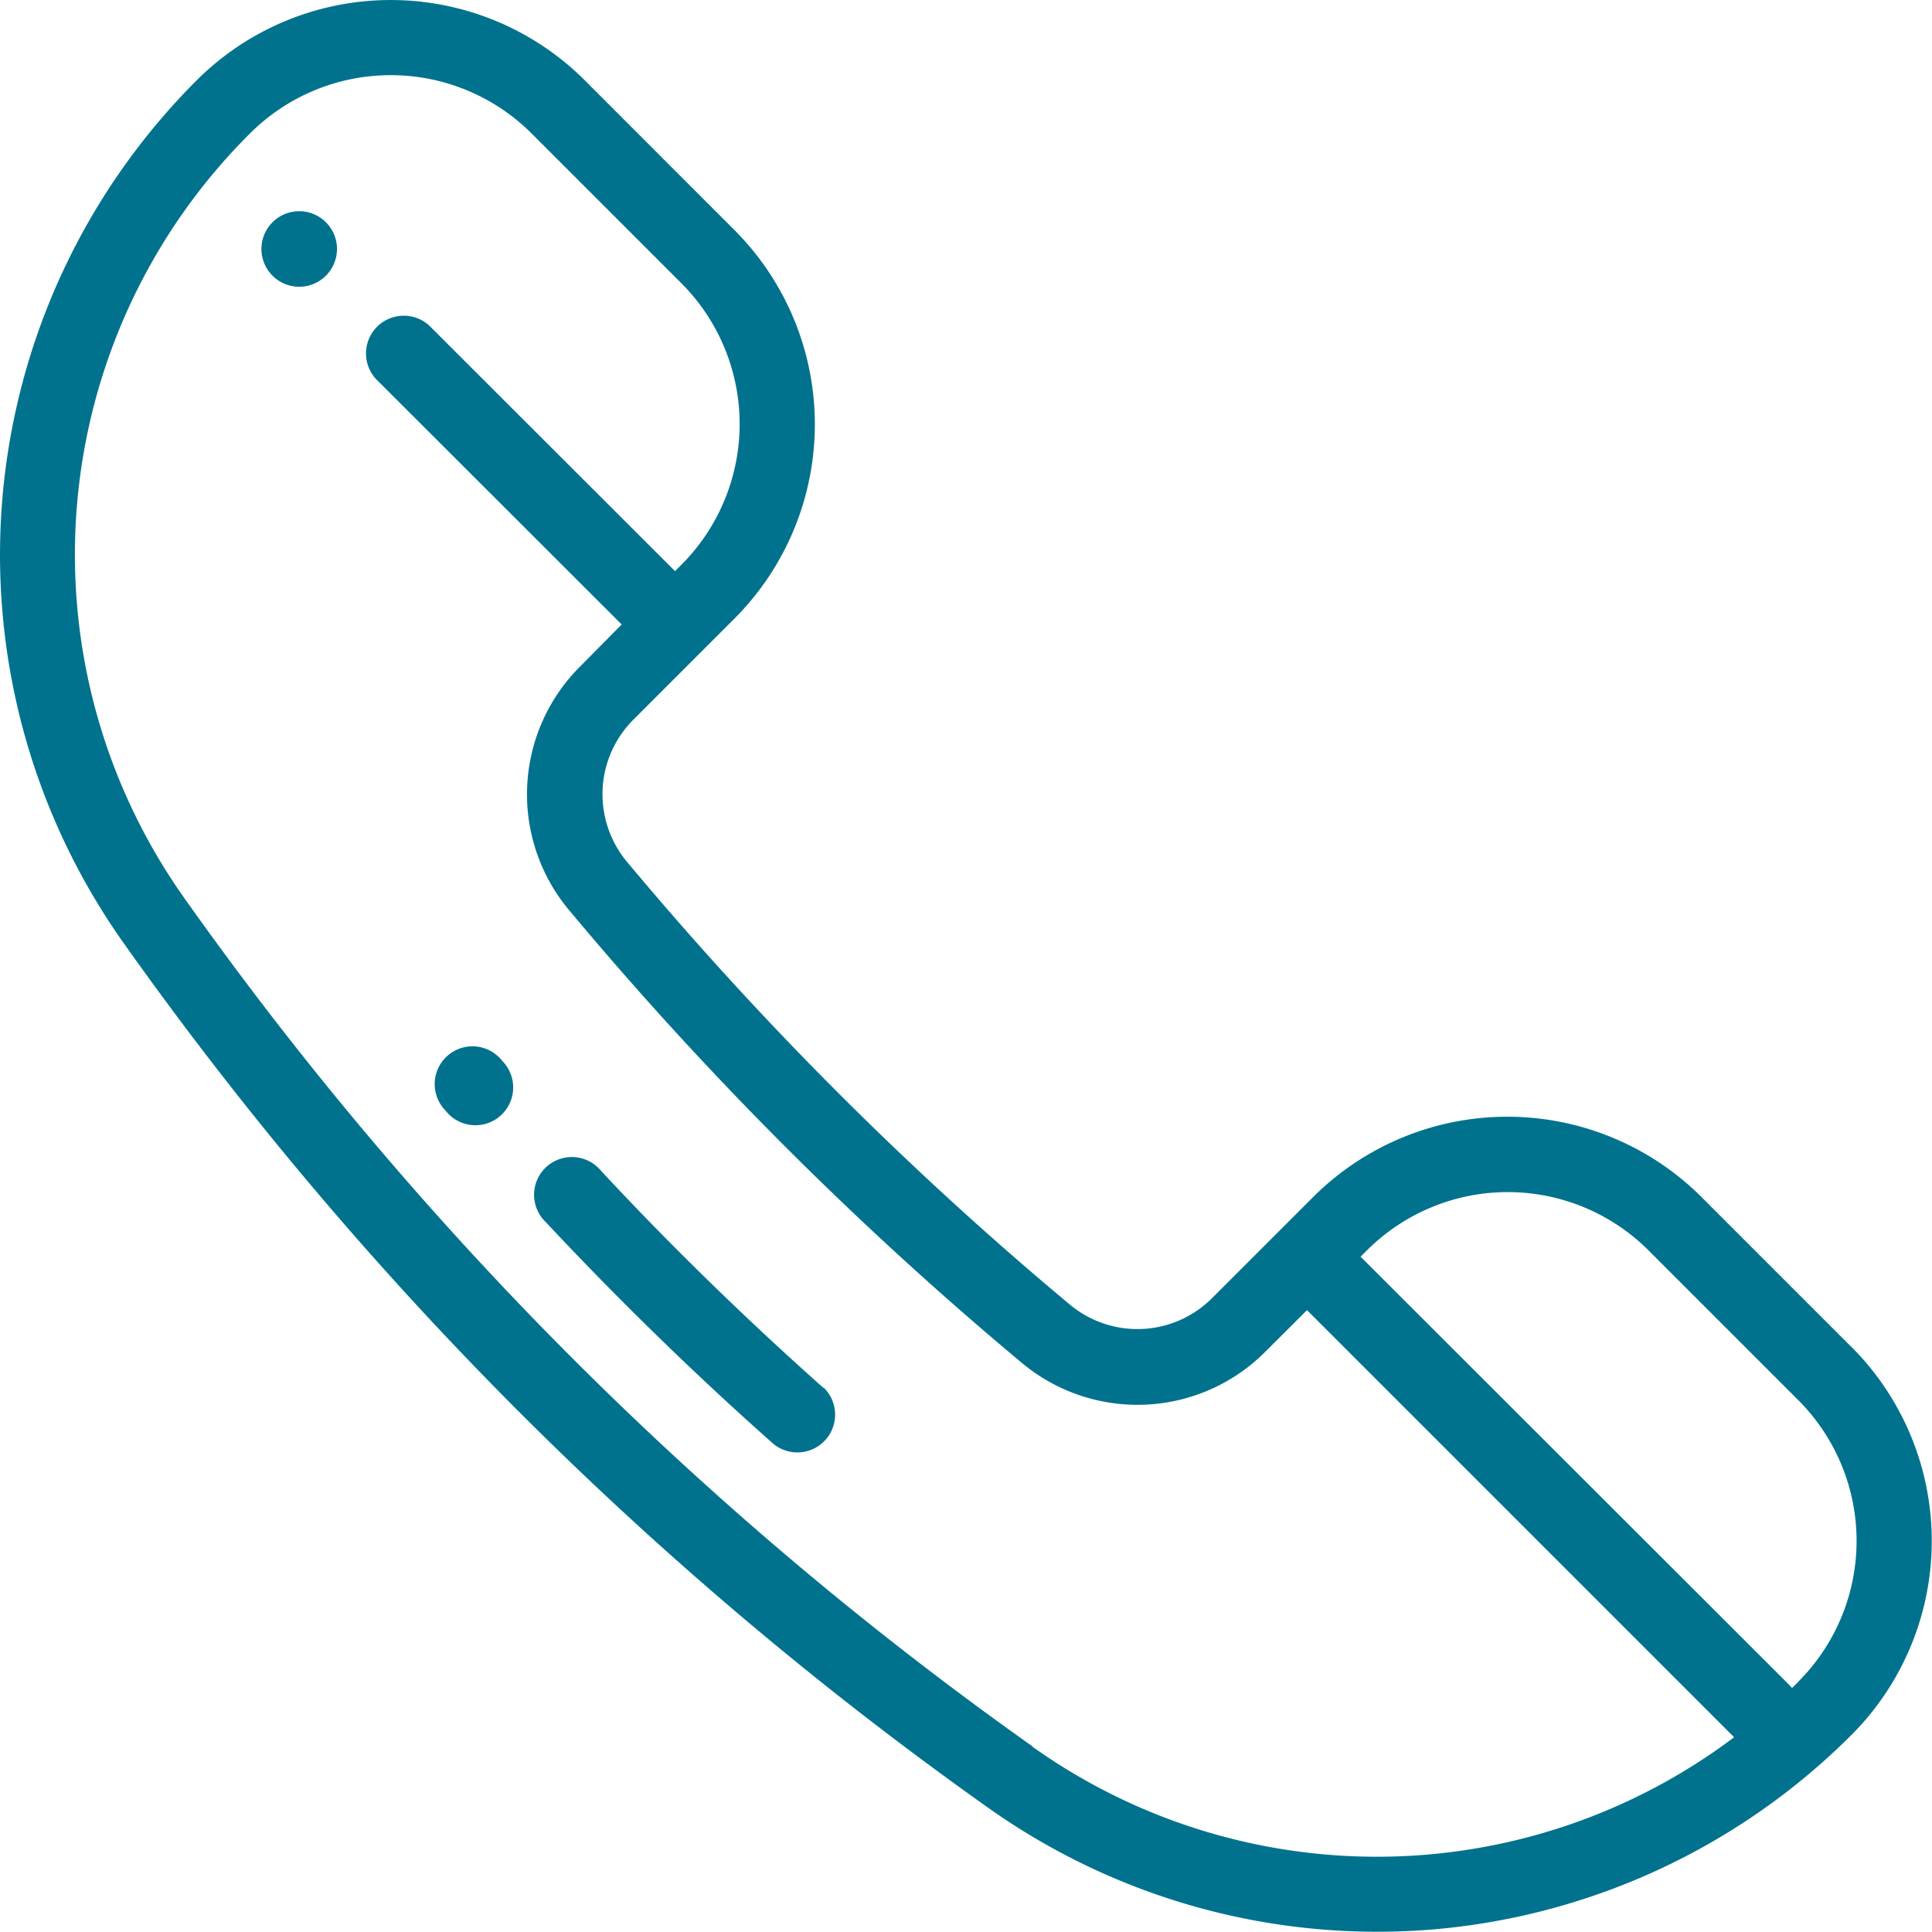 <svg xmlns="http://www.w3.org/2000/svg" width="22.201" height="22.197" viewBox="0 0 22.201 22.197">
  <g id="ico-telefono-2" transform="translate(0.001 0.001)">
    <path id="Trazado_1771" data-name="Trazado 1771" d="M21.27,15.475l-1.72-1.72a3.159,3.159,0,0,0-4.464,0l-1.158,1.158a1.212,1.212,0,0,1-1.641.074A40.1,40.1,0,0,1,7.205,9.906a1.212,1.212,0,0,1,.074-1.641L8.437,7.107a3.159,3.159,0,0,0,0-4.464L6.719.924a3.156,3.156,0,0,0-4.464,0,7.711,7.711,0,0,0-.837,9.912,41.751,41.751,0,0,0,9.941,9.941,7.721,7.721,0,0,0,4.464,1.42q.323,0,.647-.027a7.721,7.721,0,0,0,4.8-2.232,3.155,3.155,0,0,0,0-4.464Zm-9.407,4.593a40.885,40.885,0,0,1-9.738-9.735,6.826,6.826,0,0,1,.744-8.8,2.289,2.289,0,0,1,3.237,0l1.72,1.72a2.289,2.289,0,0,1,0,3.237l-.072.072L4.928,3.739a.434.434,0,0,0-.613.613L7.141,7.175l-.473.478a2.073,2.073,0,0,0-.127,2.81,40.954,40.954,0,0,0,5.191,5.191,2.073,2.073,0,0,0,2.81-.127l.474-.473,4.908,4.908a6.825,6.825,0,0,1-8.064.108Zm8.8-.744-.073.072-.026-.029L15.632,14.44l.072-.072a2.289,2.289,0,0,1,3.237,0l1.72,1.72a2.288,2.288,0,0,1,0,3.236Zm0,0" transform="translate(0.002 0)" fill="#00728d"/>
    <path id="Trazado_1772" data-name="Trazado 1772" d="M69.739,55.98a.434.434,0,1,0,.306.127A.434.434,0,0,0,69.739,55.98Zm0,0" transform="translate(-66.301 -53.554)" fill="#00728d"/>
    <path id="Trazado_1773" data-name="Trazado 1773" d="M145.226,309.745c-.888-.79-1.754-1.631-2.561-2.5a.434.434,0,1,0-.633.592c.83.887,1.711,1.747,2.619,2.551a.434.434,0,0,0,.576-.648Zm0,0" transform="translate(-135.762 -293.795)" fill="#00728d"/>
    <path id="Trazado_1774" data-name="Trazado 1774" d="M116.4,277.928a.434.434,0,1,0-.658.564l.007.008a.434.434,0,1,0,.659-.564Zm0,0" transform="translate(-110.627 -265.735)" fill="#00728d"/>
  </g>
</svg>
